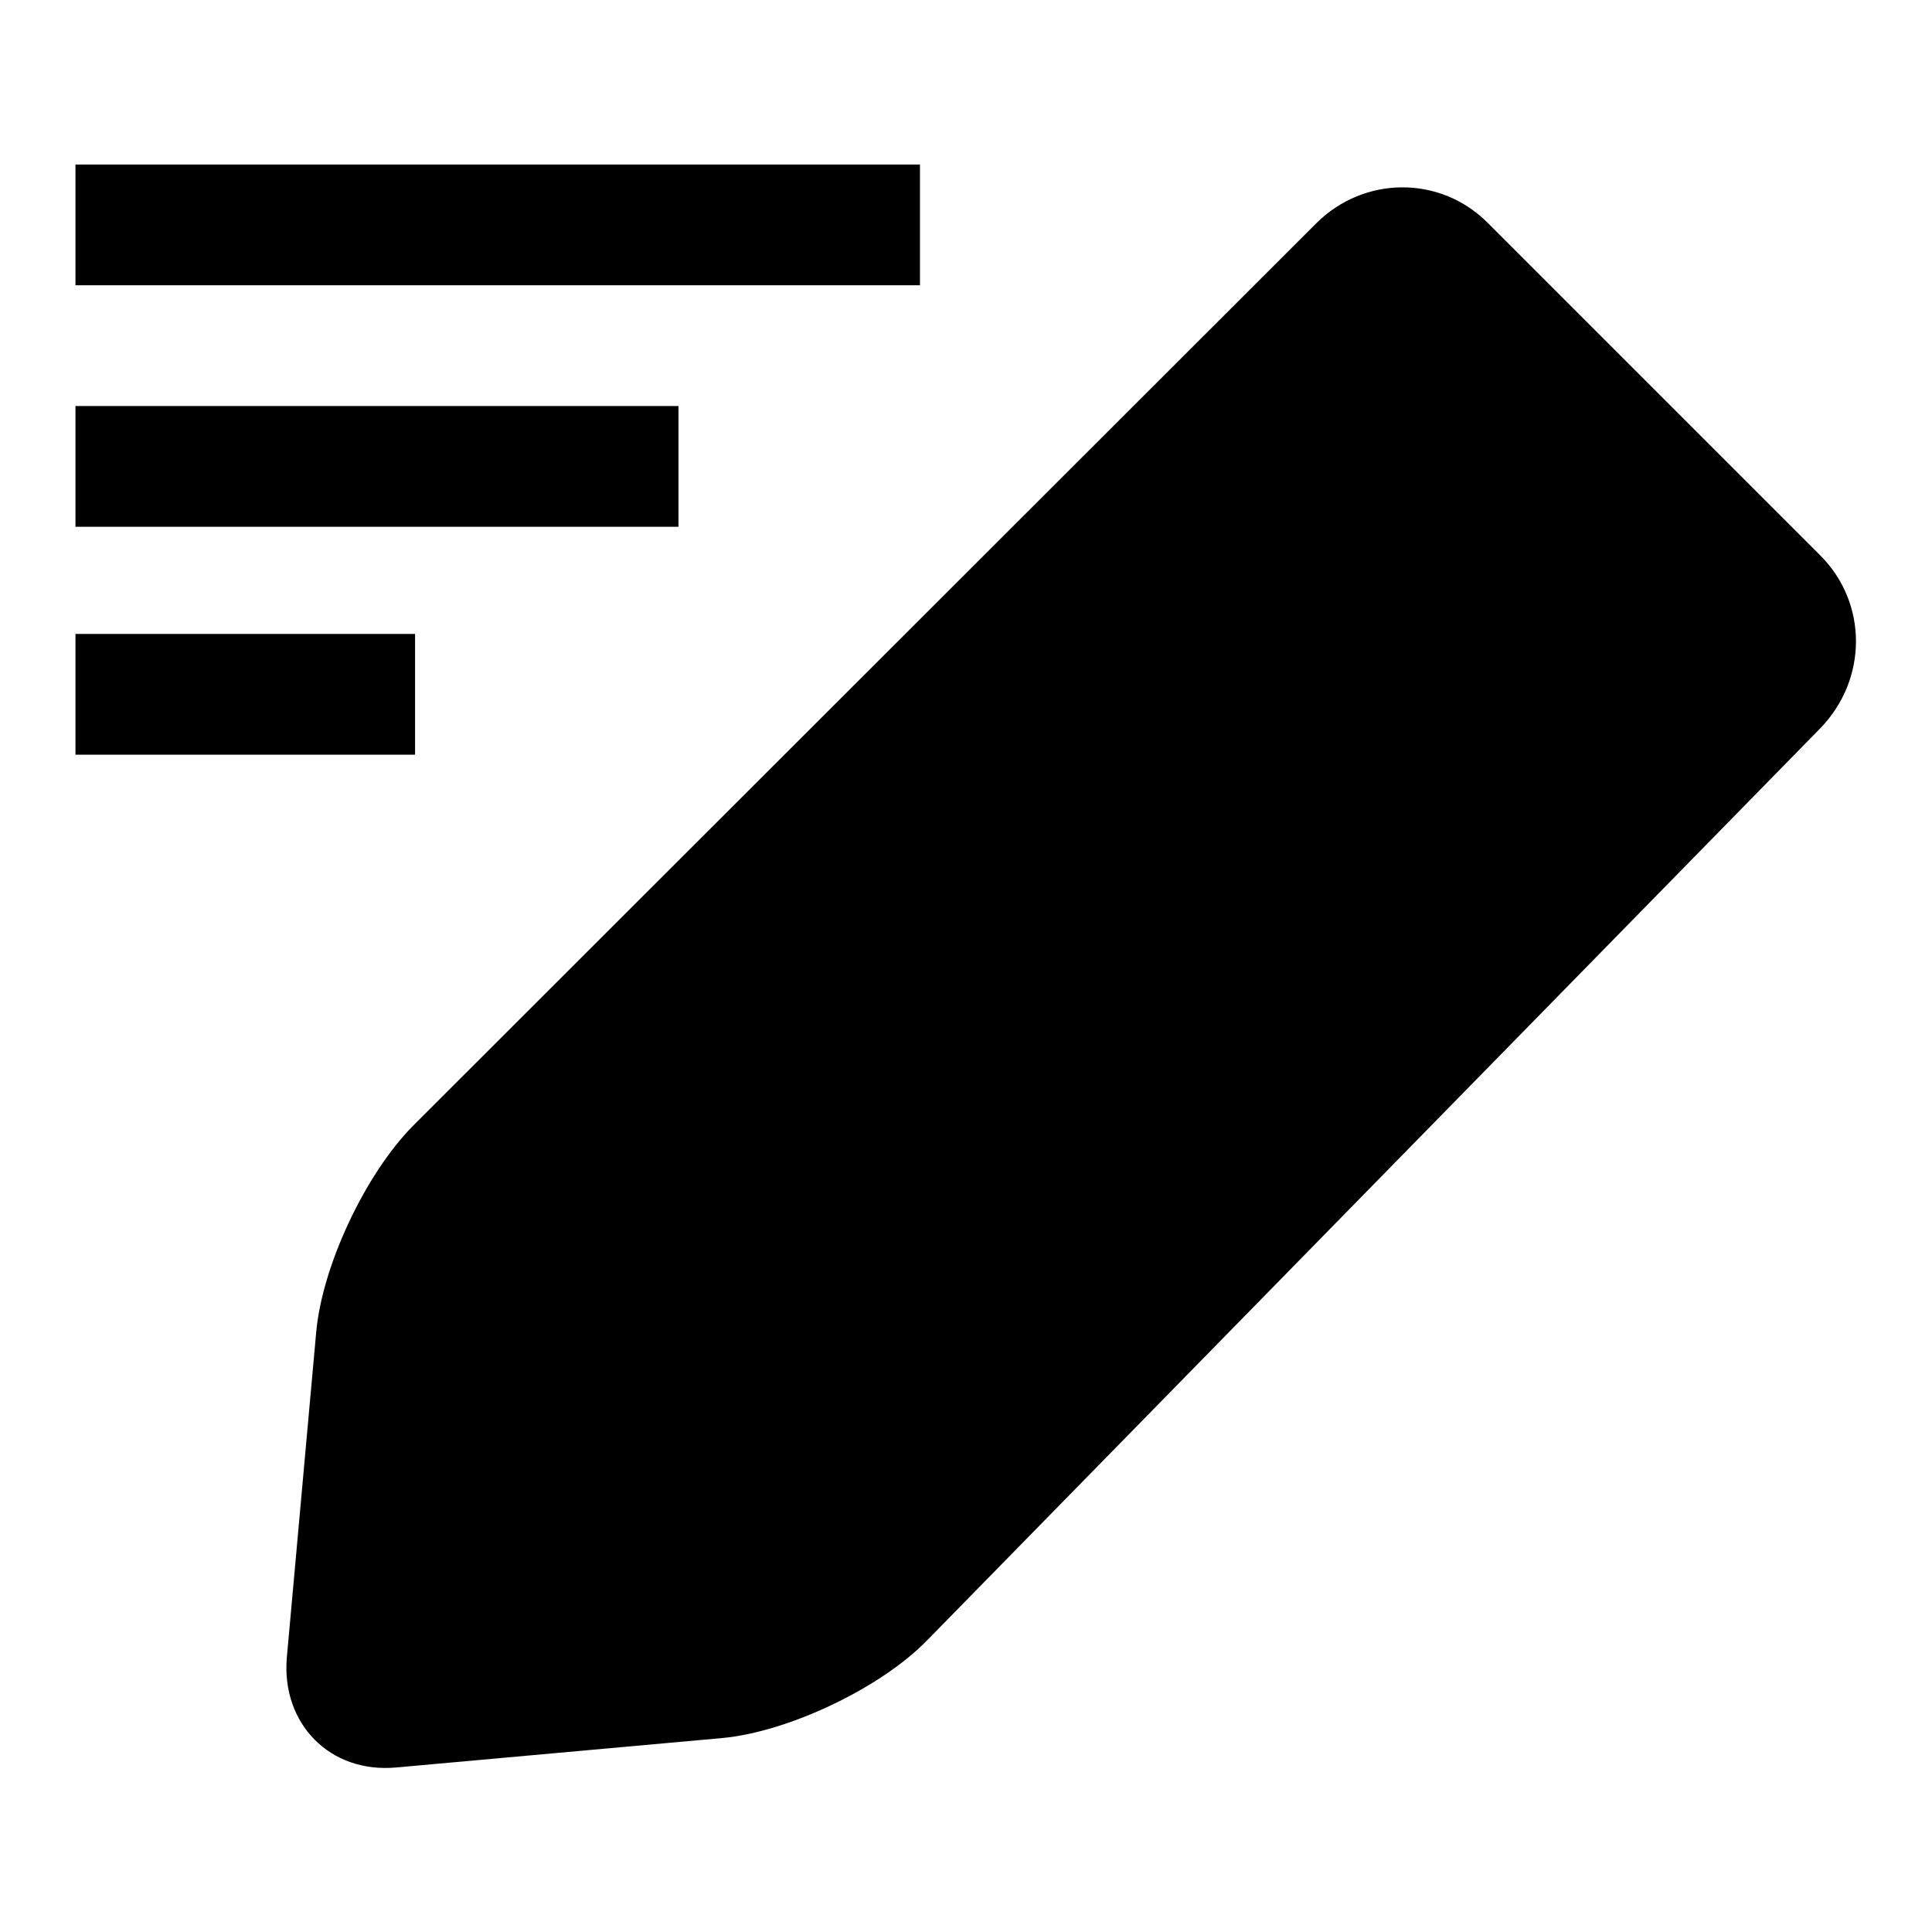 <?xml version="1.0" encoding="utf-8"?>
<!-- Svg Vector Icons : http://www.onlinewebfonts.com/icon -->
<!DOCTYPE svg PUBLIC "-//W3C//DTD SVG 1.1//EN" "http://www.w3.org/Graphics/SVG/1.1/DTD/svg11.dtd">
<svg version="1.1" xmlns="http://www.w3.org/2000/svg" xmlns:xlink="http://www.w3.org/1999/xlink" x="0px" y="0px" viewBox="0 0 256 256" enable-background="new 0 0 256 256" xml:space="preserve">
<g><g><path fill="#000000" d="M10,21.8h111.9v16H10V21.8z"/><path fill="#000000" d="M10,53.8h79.9v16H10V53.8z"/><path fill="#000000" d="M10,84h45v16H10V84L10,84z"/><path fill="#000000" d="M174.4,29.6c6.3-6.3,16.4-6.4,22.7-0.1l44.1,44.1c6.3,6.3,6.3,16.4,0,22.9L122.9,217.3c-6.2,6.4-18.5,12.2-27.2,13l-43.2,3.9c-8.8,0.8-15.2-5.8-14.5-14.5l3.9-43.2c0.8-8.8,6.5-20.9,12.8-27.3L174.4,29.6L174.4,29.6z"/><path fill="#000000" d="M51.3,150.1l63.9,63.9"/><path fill="#000000" d="M147.3,54.2l63.9,63.9"/></g></g>
</svg>